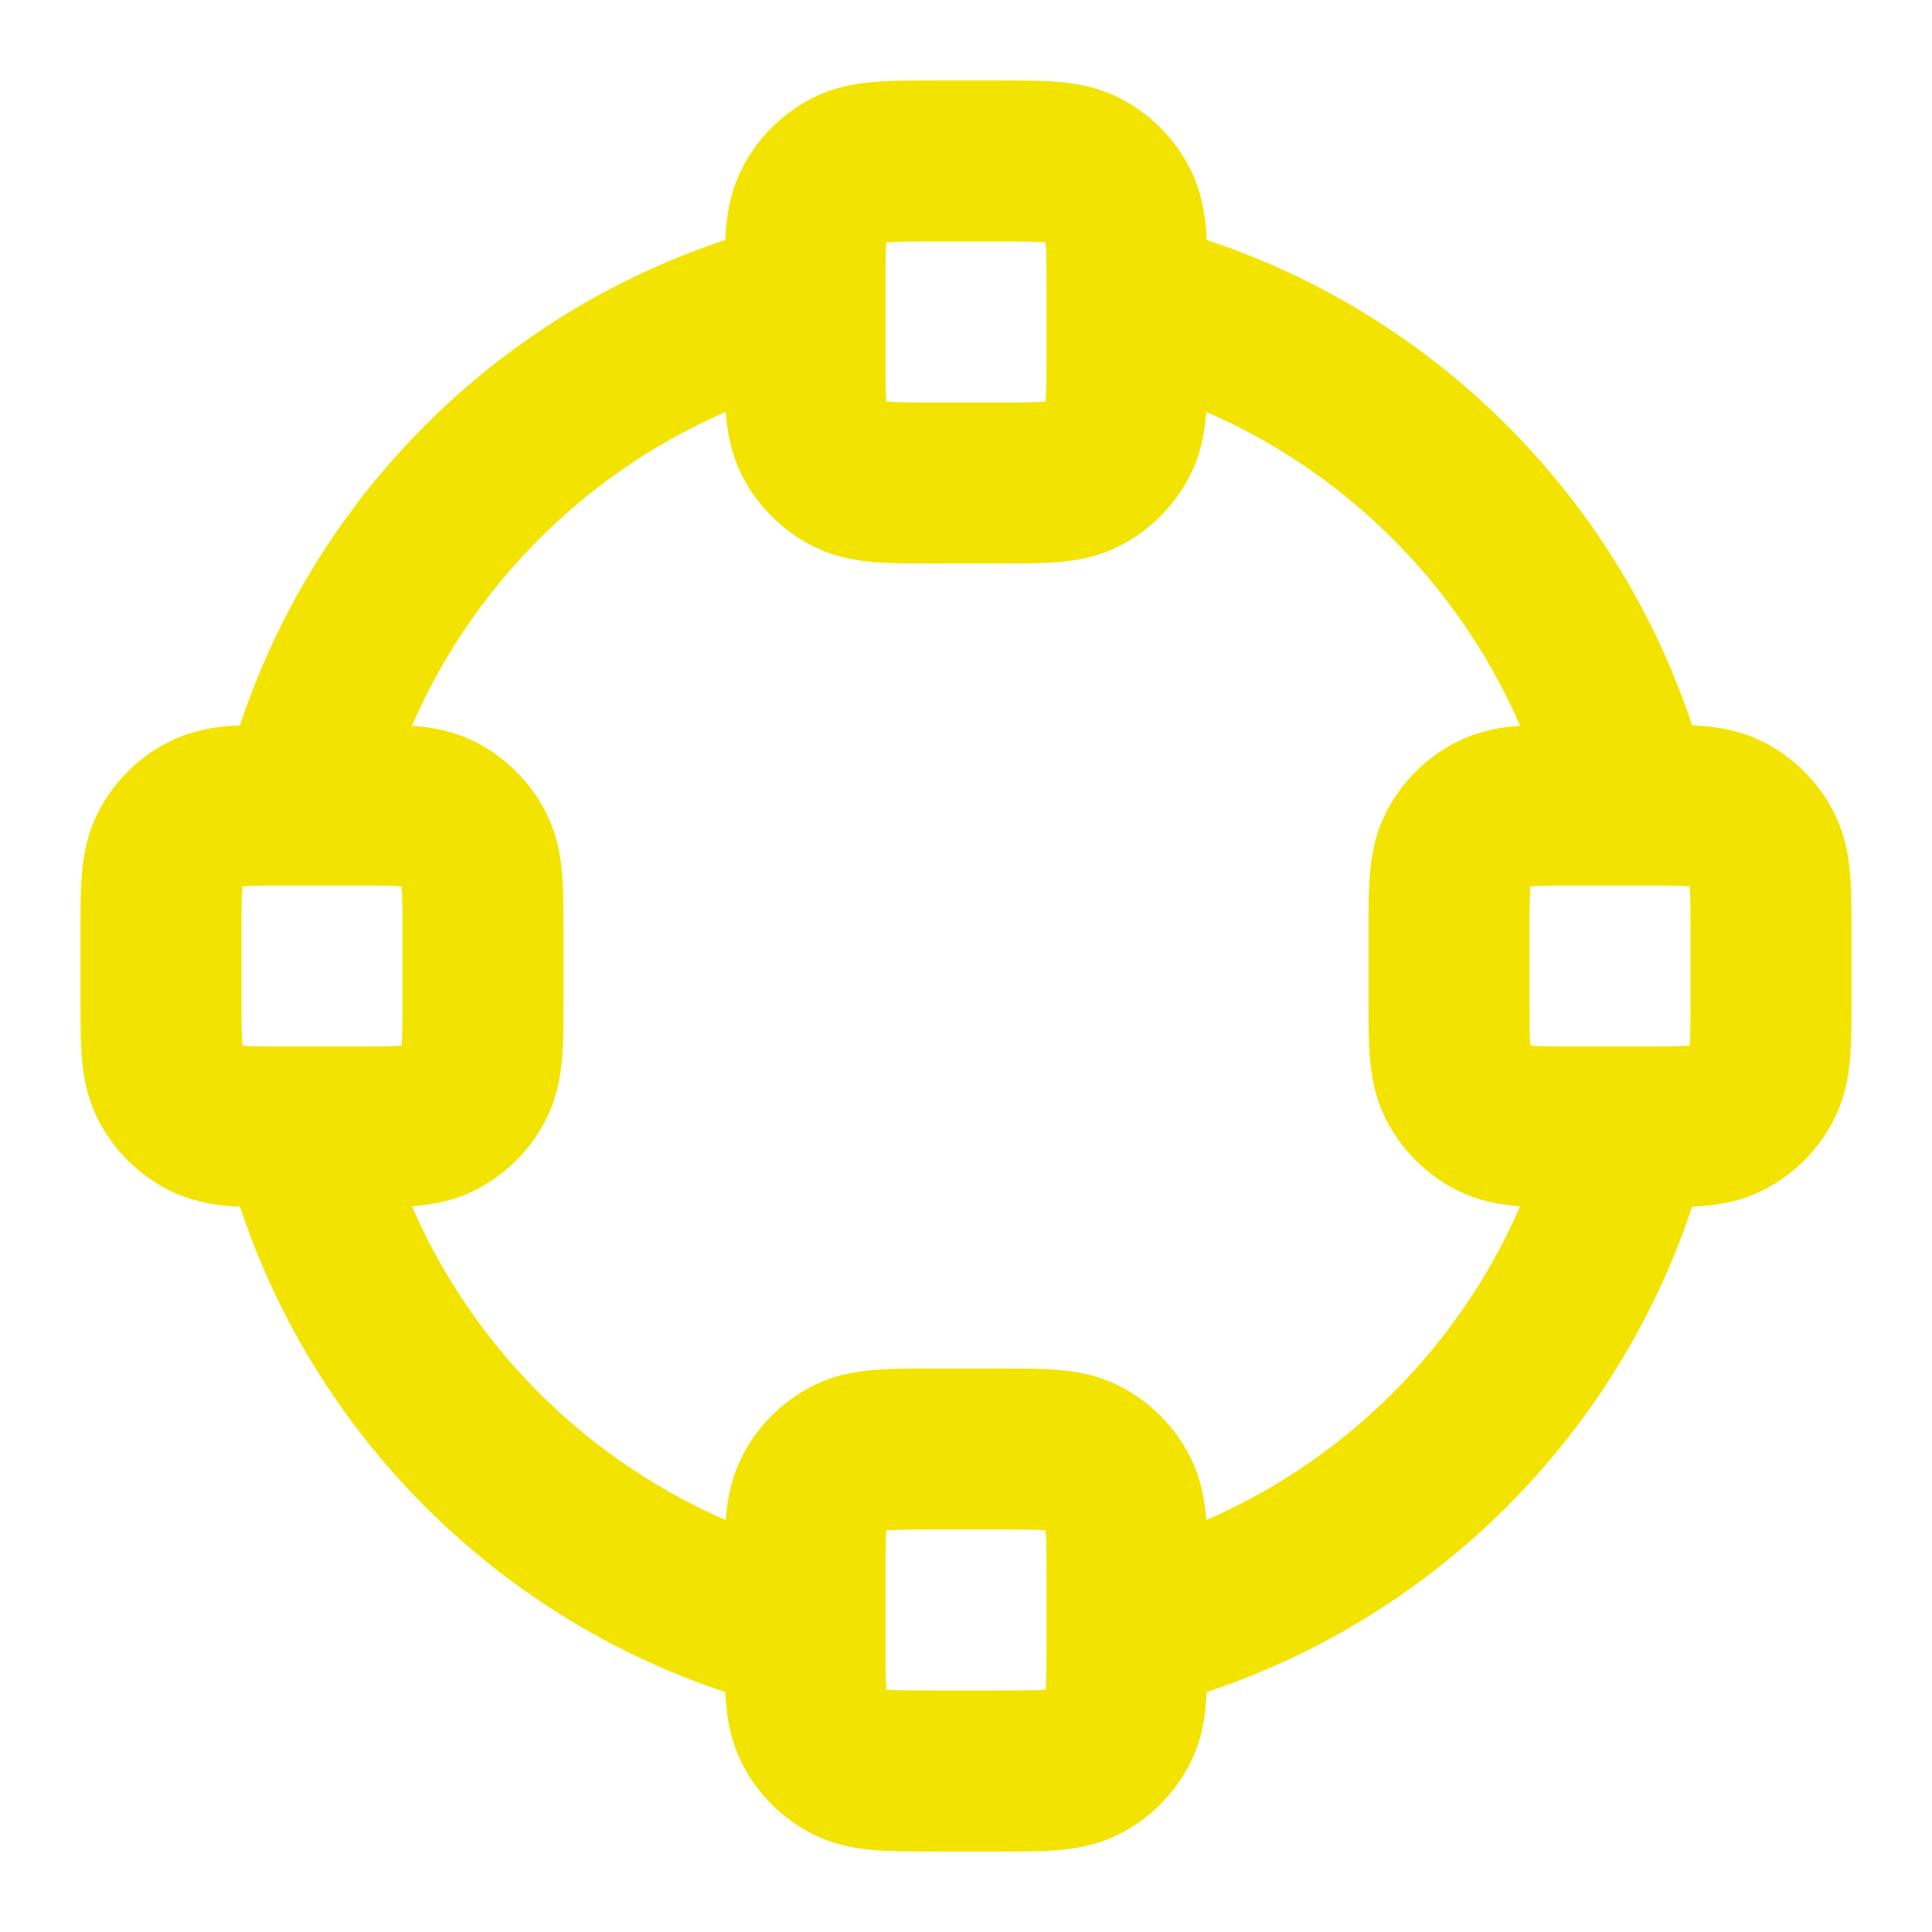 <svg viewBox="0 0 24 24" fill="none" xmlns="http://www.w3.org/2000/svg">
    <path d="M10 20.263C6.912 19.518 4.481 17.088 3.737 14M20.264 14C19.519 17.088 17.088 19.518 14 20.263M14 3.737C17.088 4.481 19.519 6.912 20.264 10M3.737 10C4.482 6.912 6.912 4.481 10 3.737M3.6 14H4.4C4.96 14 5.24 14 5.454 13.891C5.642 13.795 5.795 13.642 5.891 13.454C6 13.24 6 12.96 6 12.4V11.6C6 11.04 6 10.76 5.891 10.546C5.795 10.358 5.642 10.205 5.454 10.109C5.24 10 4.96 10 4.4 10H3.6C3.04 10 2.76 10 2.546 10.109C2.358 10.205 2.205 10.358 2.109 10.546C2 10.76 2 11.04 2 11.6V12.4C2 12.96 2 13.24 2.109 13.454C2.205 13.642 2.358 13.795 2.546 13.891C2.76 14 3.04 14 3.6 14ZM19.6 14H20.4C20.96 14 21.24 14 21.454 13.891C21.642 13.795 21.795 13.642 21.891 13.454C22 13.24 22 12.96 22 12.4V11.6C22 11.04 22 10.76 21.891 10.546C21.795 10.358 21.642 10.205 21.454 10.109C21.24 10 20.96 10 20.4 10H19.6C19.04 10 18.76 10 18.546 10.109C18.358 10.205 18.205 10.358 18.109 10.546C18 10.76 18 11.04 18 11.6V12.4C18 12.96 18 13.24 18.109 13.454C18.205 13.642 18.358 13.795 18.546 13.891C18.76 14 19.04 14 19.6 14ZM11.6 6H12.4C12.96 6 13.24 6 13.454 5.891C13.642 5.795 13.795 5.642 13.891 5.454C14 5.24 14 4.96 14 4.4V3.6C14 3.04 14 2.76 13.891 2.546C13.795 2.358 13.642 2.205 13.454 2.109C13.24 2 12.96 2 12.4 2H11.6C11.04 2 10.76 2 10.546 2.109C10.358 2.205 10.205 2.358 10.109 2.546C10 2.76 10 3.04 10 3.6V4.4C10 4.96 10 5.24 10.109 5.454C10.205 5.642 10.358 5.795 10.546 5.891C10.76 6 11.04 6 11.6 6ZM11.6 22H12.4C12.96 22 13.24 22 13.454 21.891C13.642 21.795 13.795 21.642 13.891 21.454C14 21.24 14 20.96 14 20.4V19.6C14 19.04 14 18.76 13.891 18.546C13.795 18.358 13.642 18.205 13.454 18.109C13.24 18 12.96 18 12.4 18H11.6C11.04 18 10.76 18 10.546 18.109C10.358 18.205 10.205 18.358 10.109 18.546C10 18.76 10 19.04 10 19.6V20.4C10 20.96 10 21.24 10.109 21.454C10.205 21.642 10.358 21.795 10.546 21.891C10.76 22 11.04 22 11.6 22Z" stroke="#F2E400" stroke-width="2" stroke-linecap="round" stroke-linejoin="round"/>
</svg>